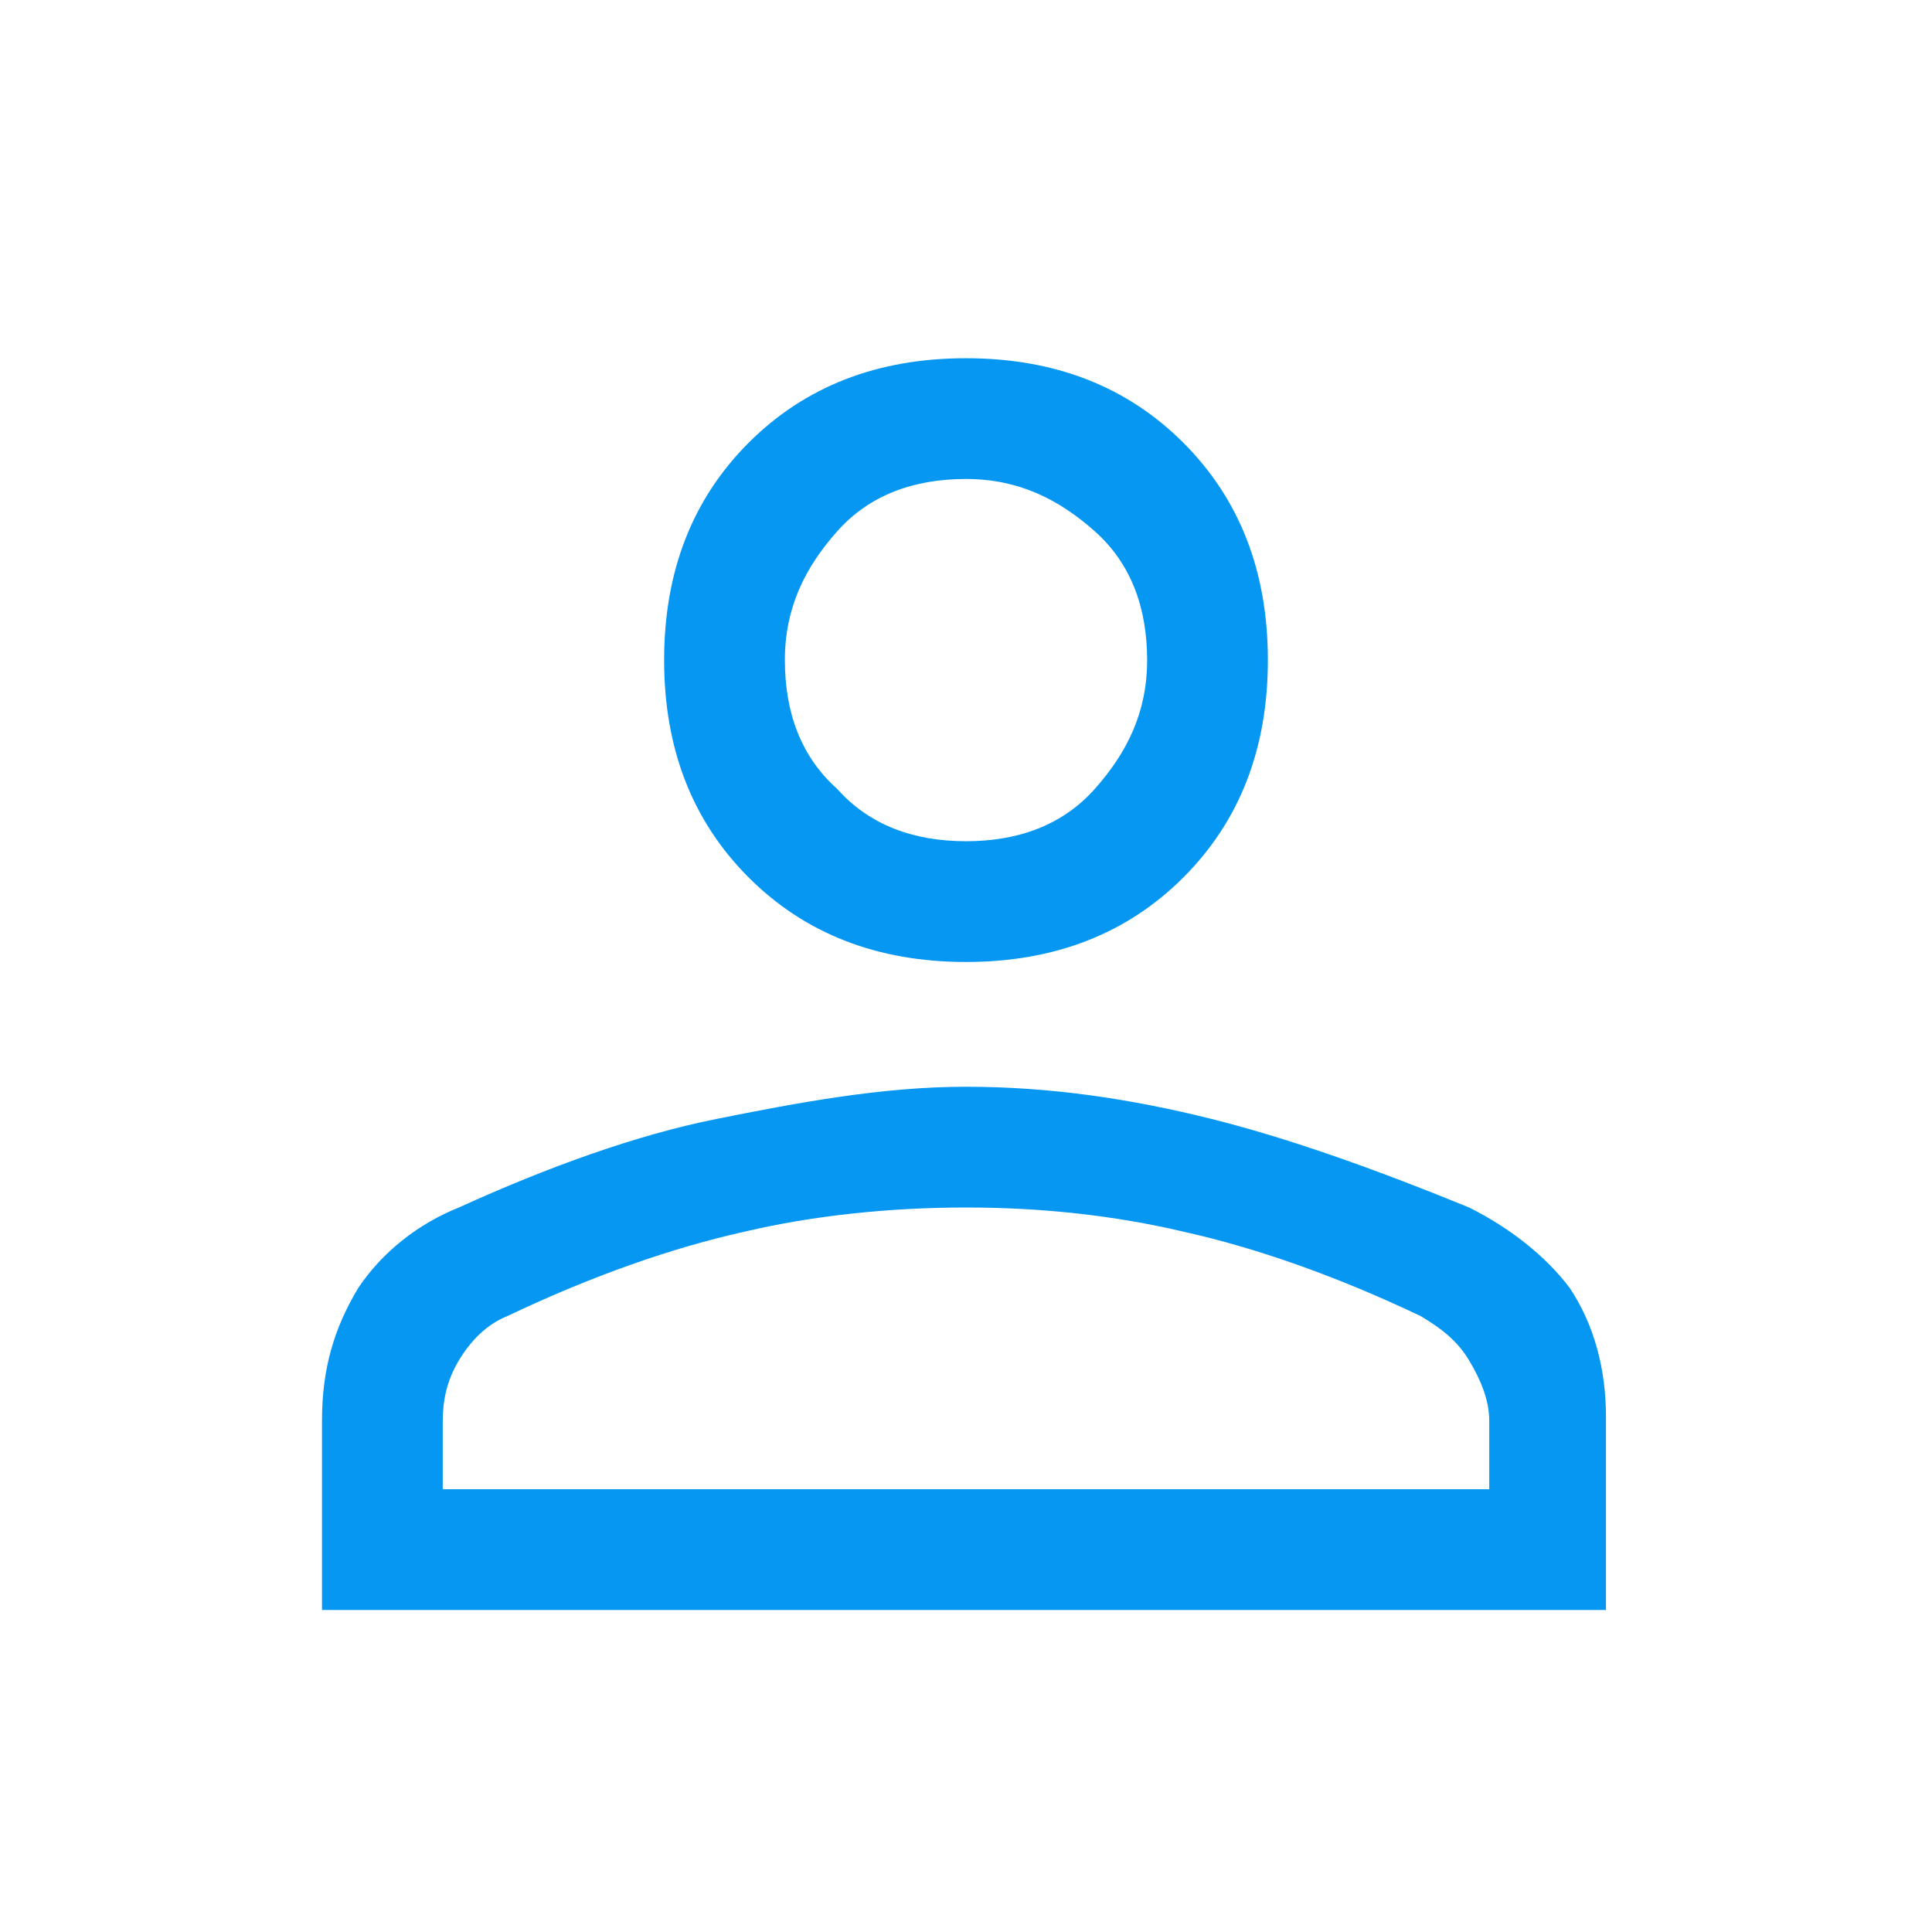 <?xml version="1.0" encoding="utf-8"?>
<!-- Generator: Adobe Illustrator 27.8.0, SVG Export Plug-In . SVG Version: 6.00 Build 0)  -->
<svg version="1.1" id="Layer_1" xmlns="http://www.w3.org/2000/svg" xmlns:xlink="http://www.w3.org/1999/xlink" x="0px" y="0px"
	 viewBox="0 0 48 48" style="enable-background:new 0 0 48 48;" xml:space="preserve">
<style type="text/css">
	.st0{fill:#0597F2;}
</style>
<path class="st0" d="M24,23.9c-2.2,0-4-0.7-5.4-2.1c-1.4-1.4-2.1-3.2-2.1-5.4s0.7-4,2.1-5.4s3.2-2.1,5.4-2.1s4,0.7,5.4,2.1
	c1.4,1.4,2.1,3.2,2.1,5.4s-0.7,4-2.1,5.4C28,23.2,26.2,23.9,24,23.9z M8,40v-4.7C8,34,8.3,33,8.9,32c0.6-0.9,1.5-1.6,2.5-2
	c2.2-1,4.4-1.8,6.4-2.2S21.9,27,24,27s4.1,0.3,6.1,0.8s4.2,1.3,6.4,2.2c1,0.5,1.9,1.2,2.5,2c0.6,0.9,0.9,2,0.9,3.2V40H8z M11,37h26
	v-1.7c0-0.5-0.2-1-0.5-1.5c-0.3-0.5-0.7-0.8-1.2-1.1c-2.1-1-4.1-1.7-5.9-2.1C27.7,30.2,25.9,30,24,30s-3.8,0.2-5.5,0.6
	c-1.8,0.4-3.8,1.1-5.9,2.1c-0.5,0.2-0.9,0.6-1.2,1.1c-0.3,0.5-0.4,1-0.4,1.5V37z M24,20.9c1.3,0,2.4-0.4,3.2-1.3s1.3-1.9,1.3-3.2
	c0-1.3-0.4-2.4-1.3-3.2s-1.9-1.3-3.2-1.3c-1.3,0-2.4,0.4-3.2,1.3c-0.8,0.9-1.3,1.9-1.3,3.2c0,1.3,0.4,2.4,1.3,3.2
	C21.6,20.5,22.7,20.9,24,20.9z"/>
</svg>

